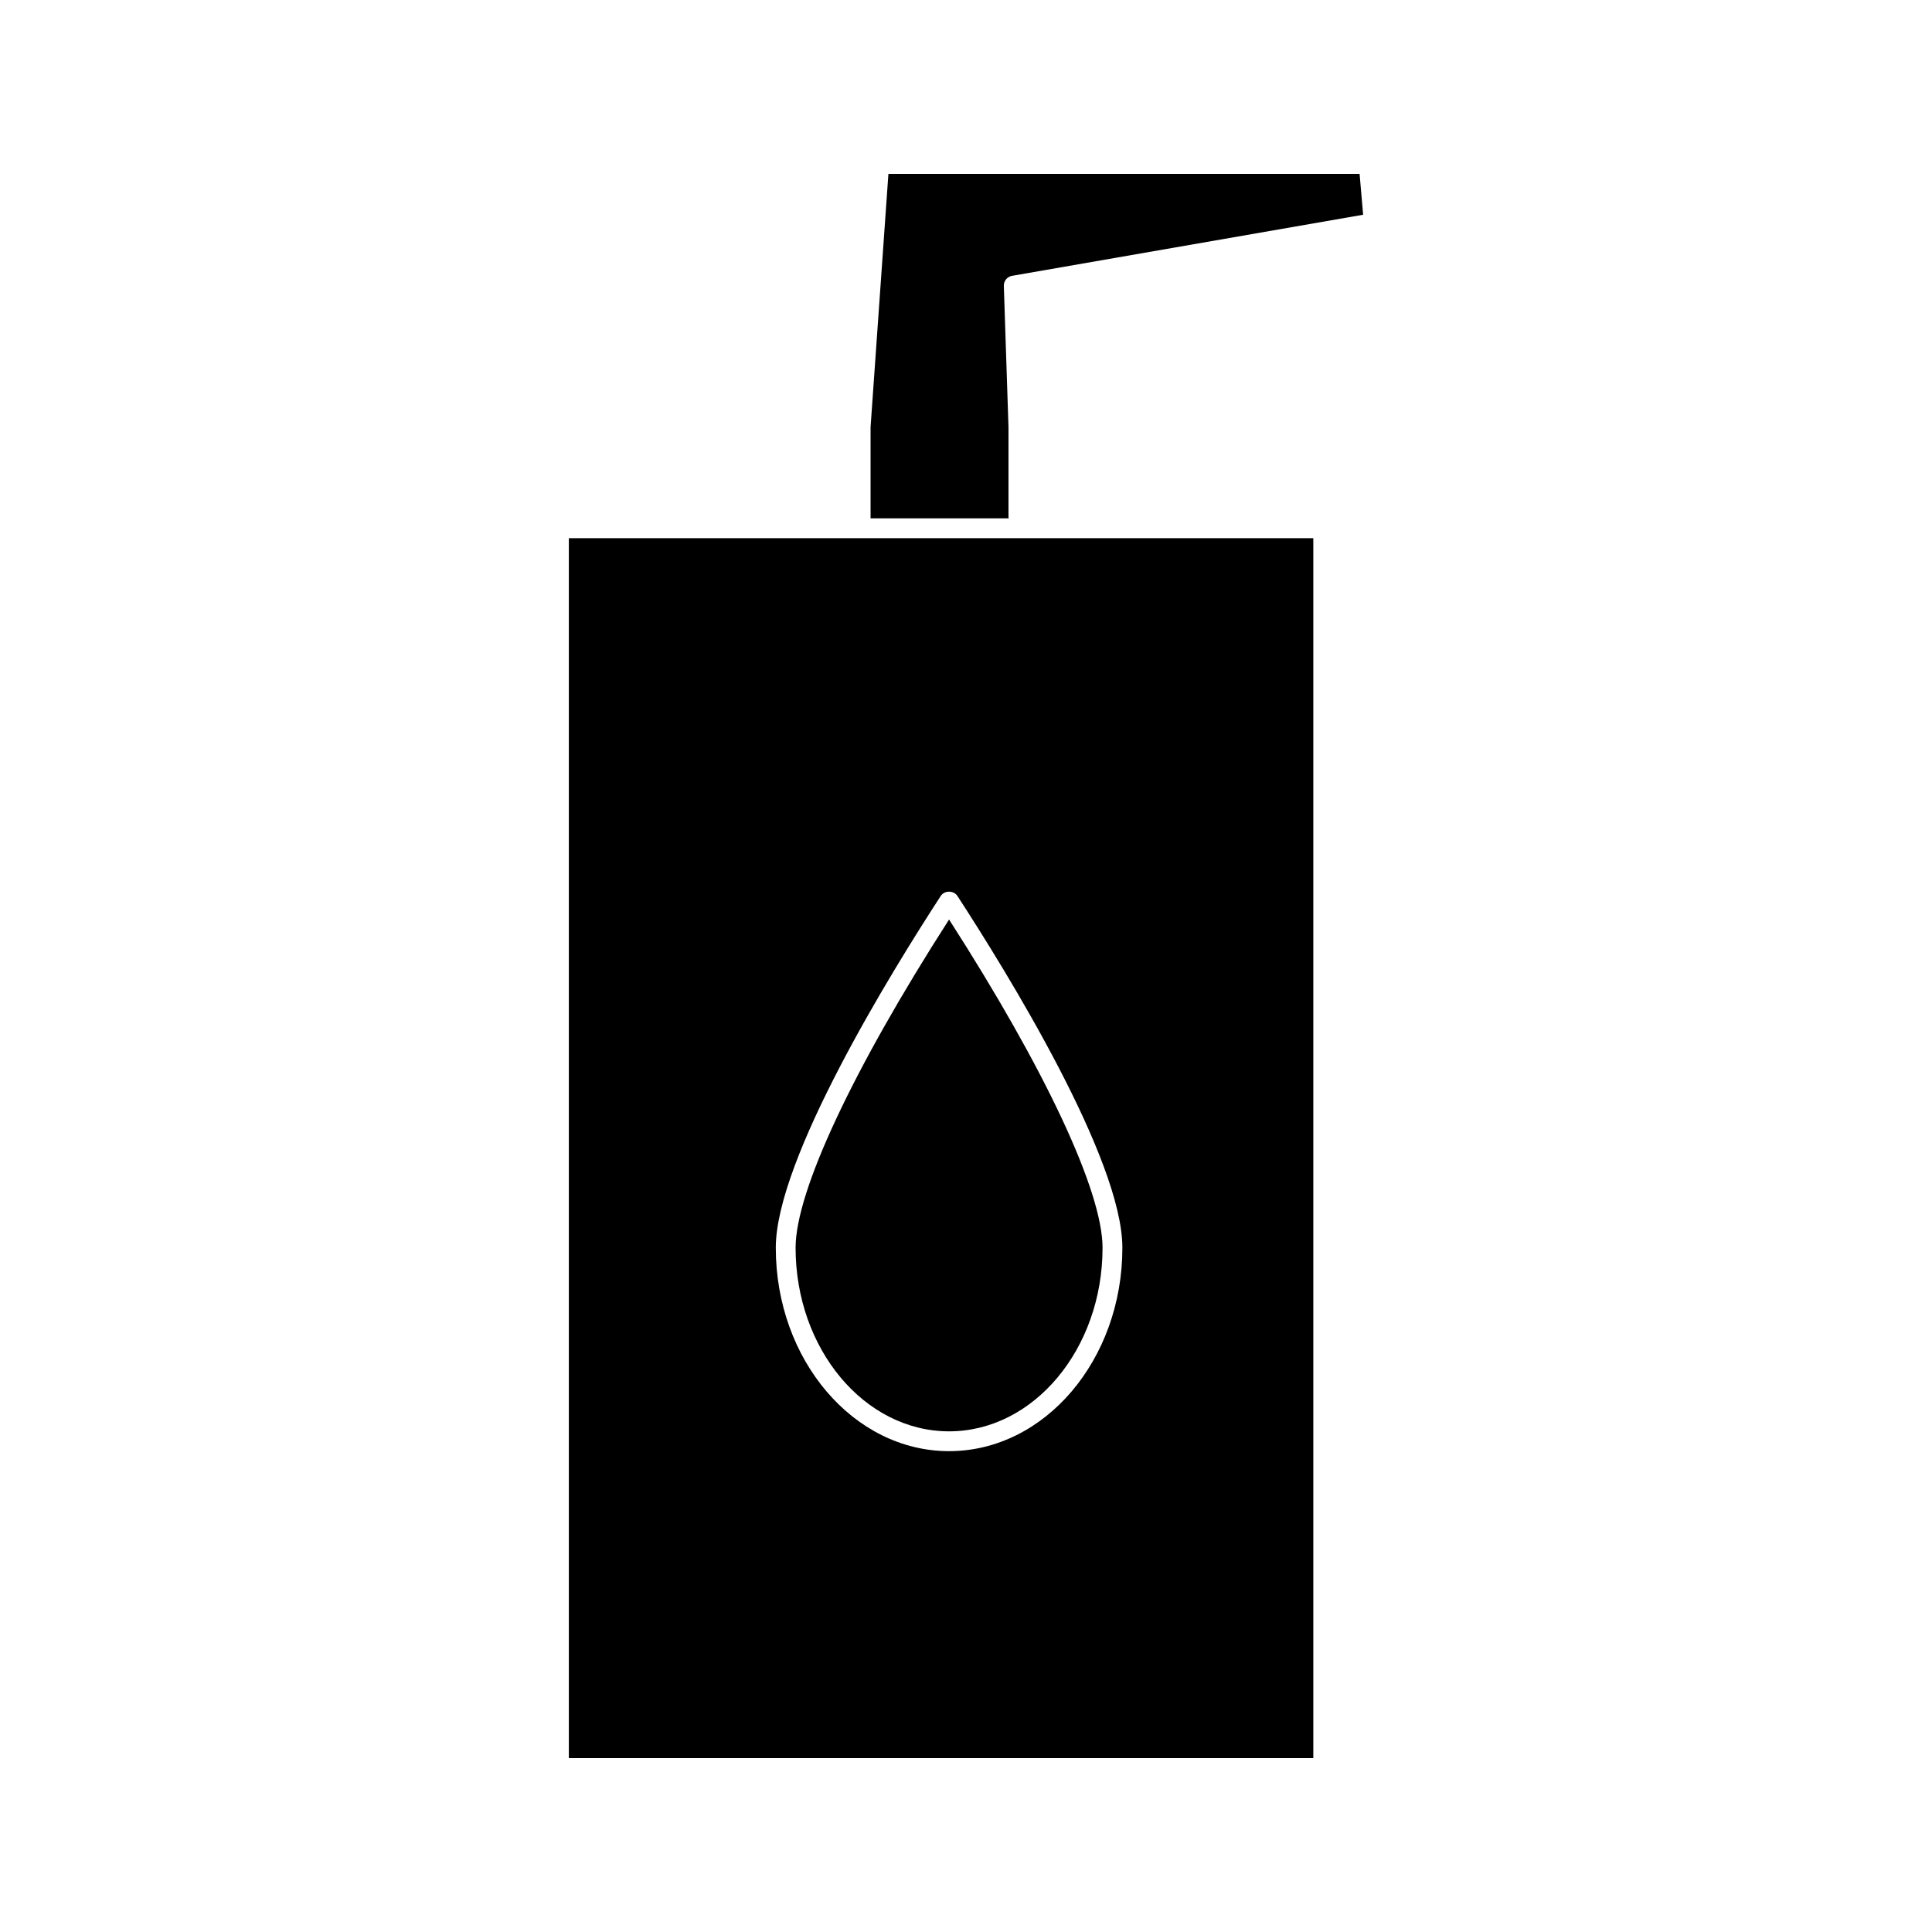 <?xml version="1.0" encoding="UTF-8"?>
<!-- Uploaded to: ICON Repo, www.svgrepo.com, Generator: ICON Repo Mixer Tools -->
<svg fill="#000000" width="800px" height="800px" version="1.1" viewBox="144 144 512 512" xmlns="http://www.w3.org/2000/svg">
 <g>
  <path d="m411.26 281.04v-23.836l-1.234-37.434c-0.047-1.309 0.883-2.445 2.172-2.672l93.043-16.191-0.934-10.832h-124.87l-4.727 67.117v24.176h36.625c-0.016-0.113-0.074-0.215-0.074-0.328z"/>
  <path d="m354.84 474.66c0 26.832 18.246 48.66 40.672 48.66 22.418 0 40.676-21.828 40.676-48.66 0-14.895-15.156-47.254-40.676-86.98-25.508 39.73-40.672 72.09-40.672 86.98z"/>
  <path d="m436.76 286.62h-142.01v323.3h197.29v-323.3zm-41.246 241.95c-25.316 0-45.922-24.184-45.922-53.906 0-23.488 30.574-73.031 43.723-93.242 0.973-1.492 3.426-1.492 4.398 0 13.145 20.203 43.727 69.746 43.727 93.242 0 29.723-20.598 53.906-45.926 53.906z"/>
 </g>
</svg>